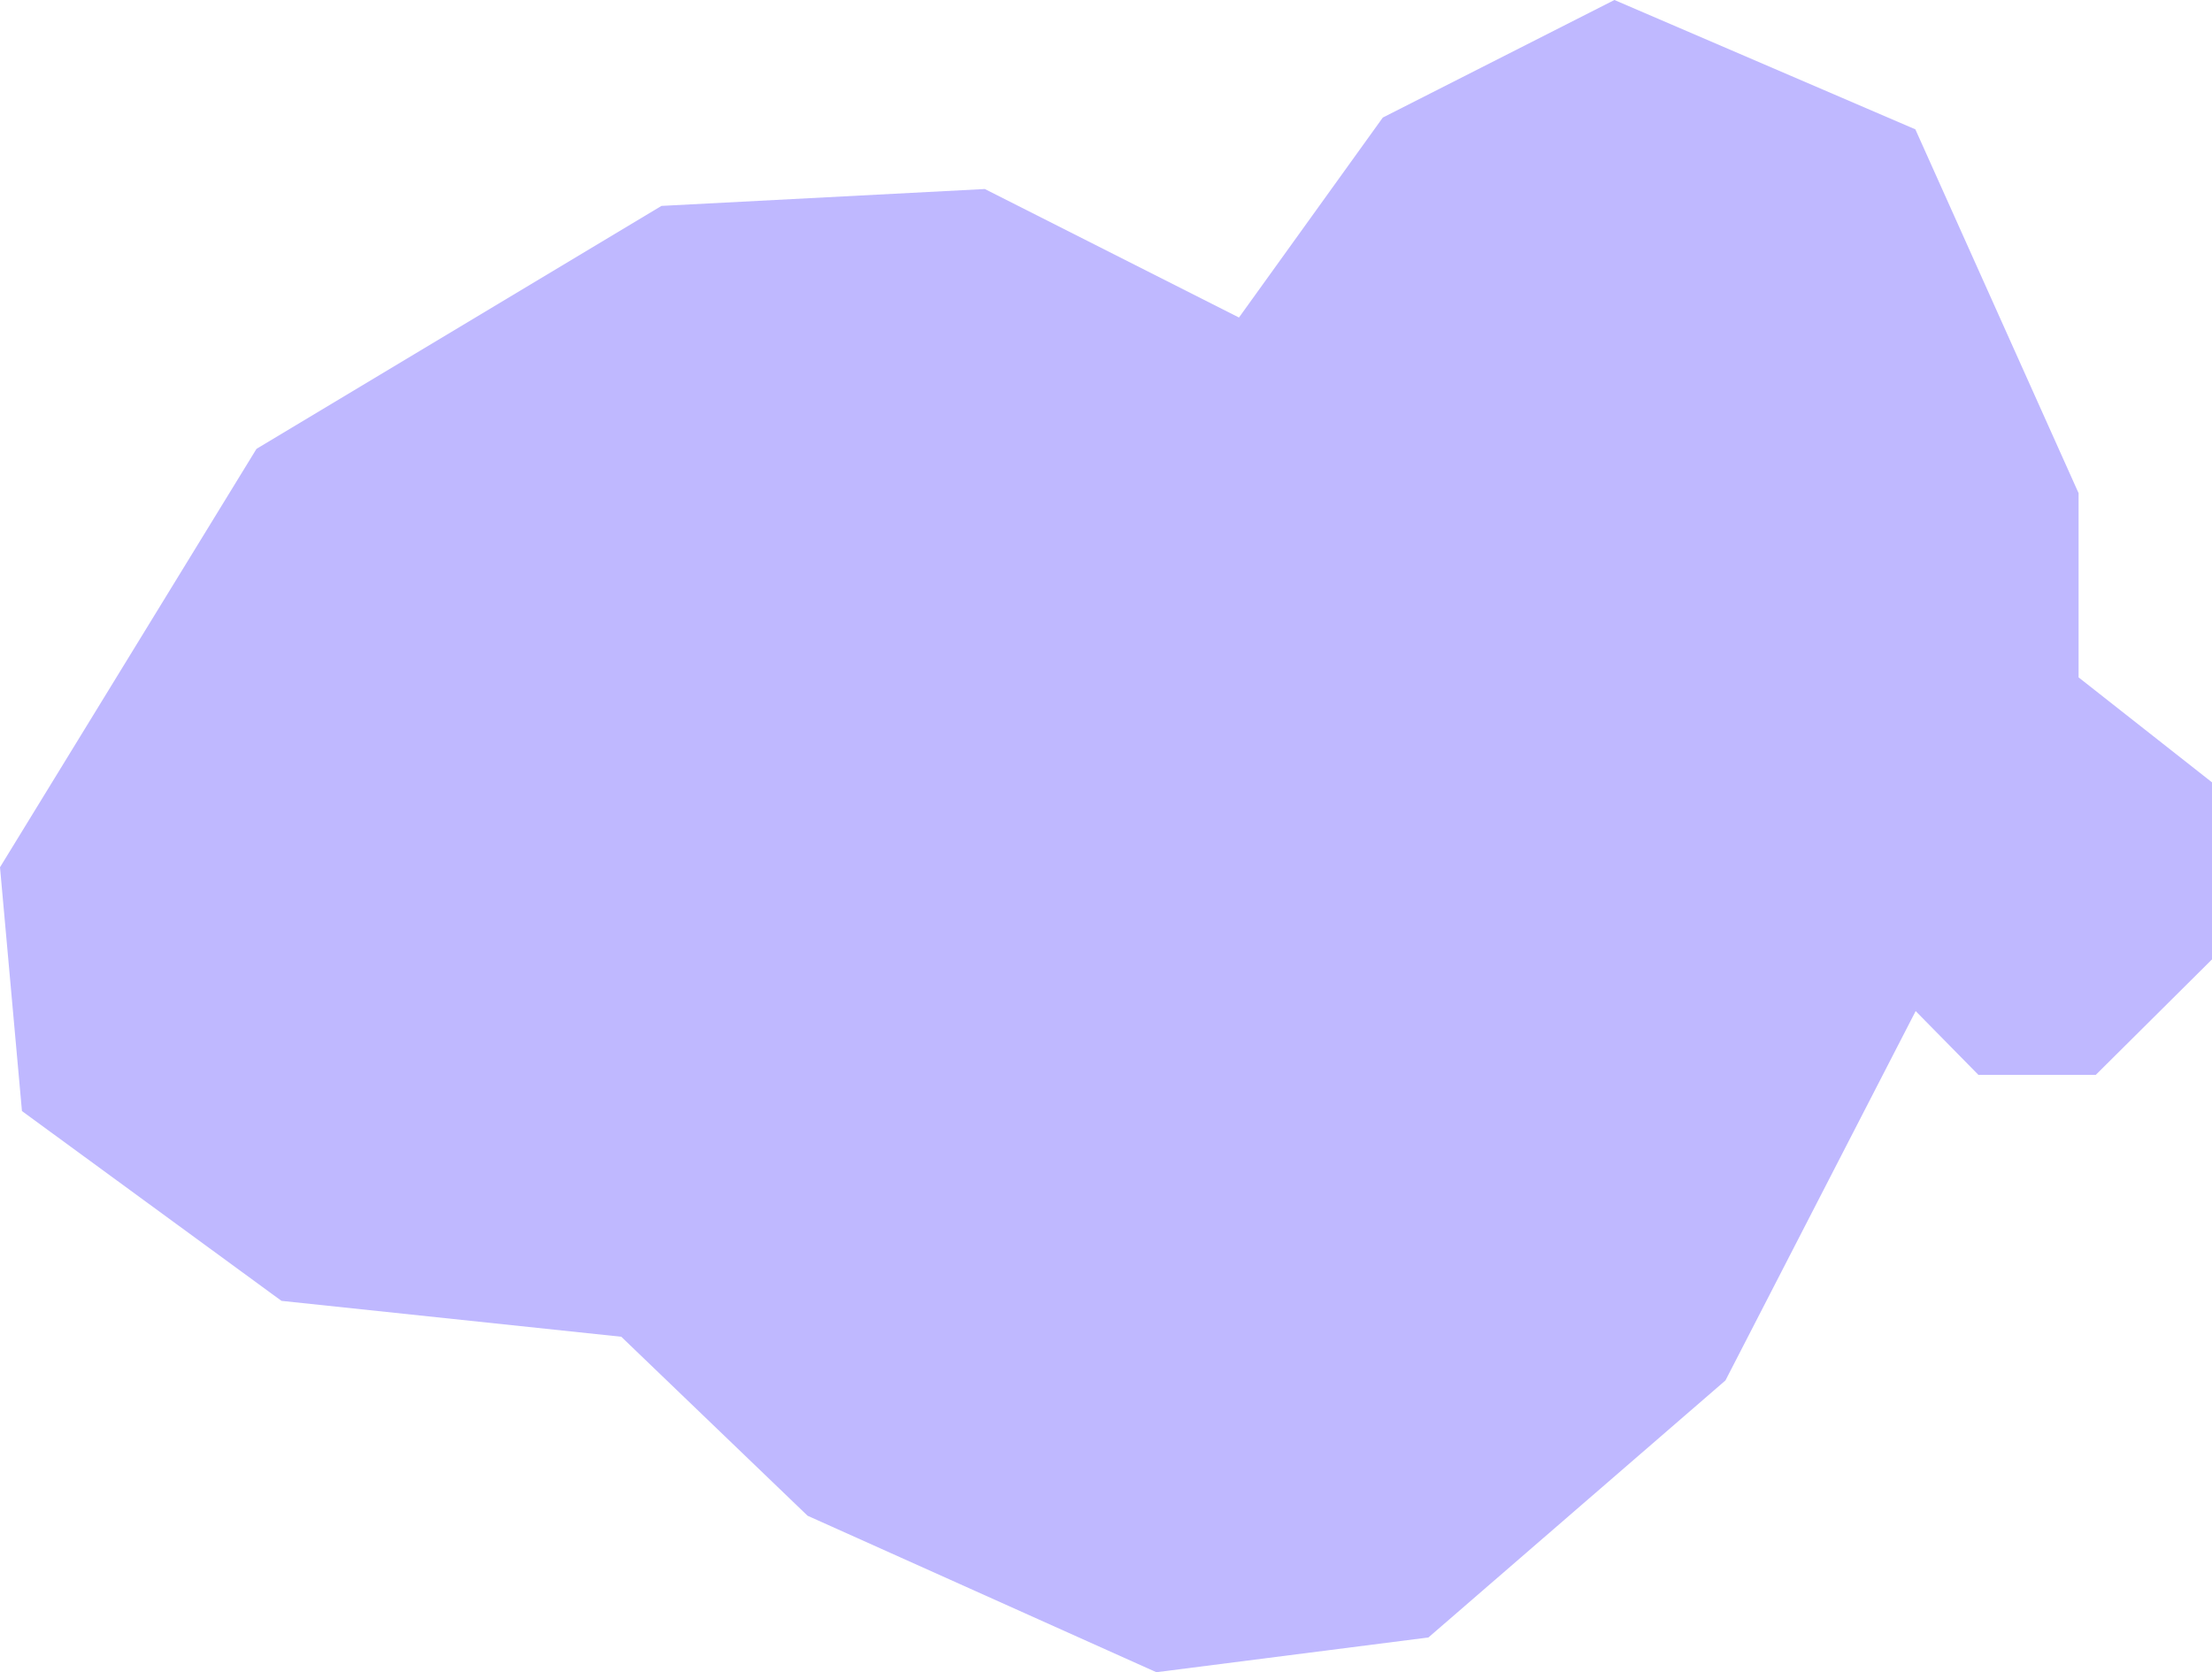 <svg width="123" height="93" viewBox="0 0 123 93" fill="none" xmlns="http://www.w3.org/2000/svg">
<path d="M68.894 17.659L76.892 6.538L89.772 0L106.505 7.193L115.581 27.426V37.672L123 43.51V53.356L116.537 59.779H110.012L106.522 56.231L95.945 76.773L79.429 91.067L64.299 93L44.907 84.298L34.547 74.343L15.651 72.347L1.221 61.792L0 48.233L14.262 24.964L36.783 11.451L54.762 10.512L68.894 17.659Z" fill="#BFB8FF"/>
</svg>
